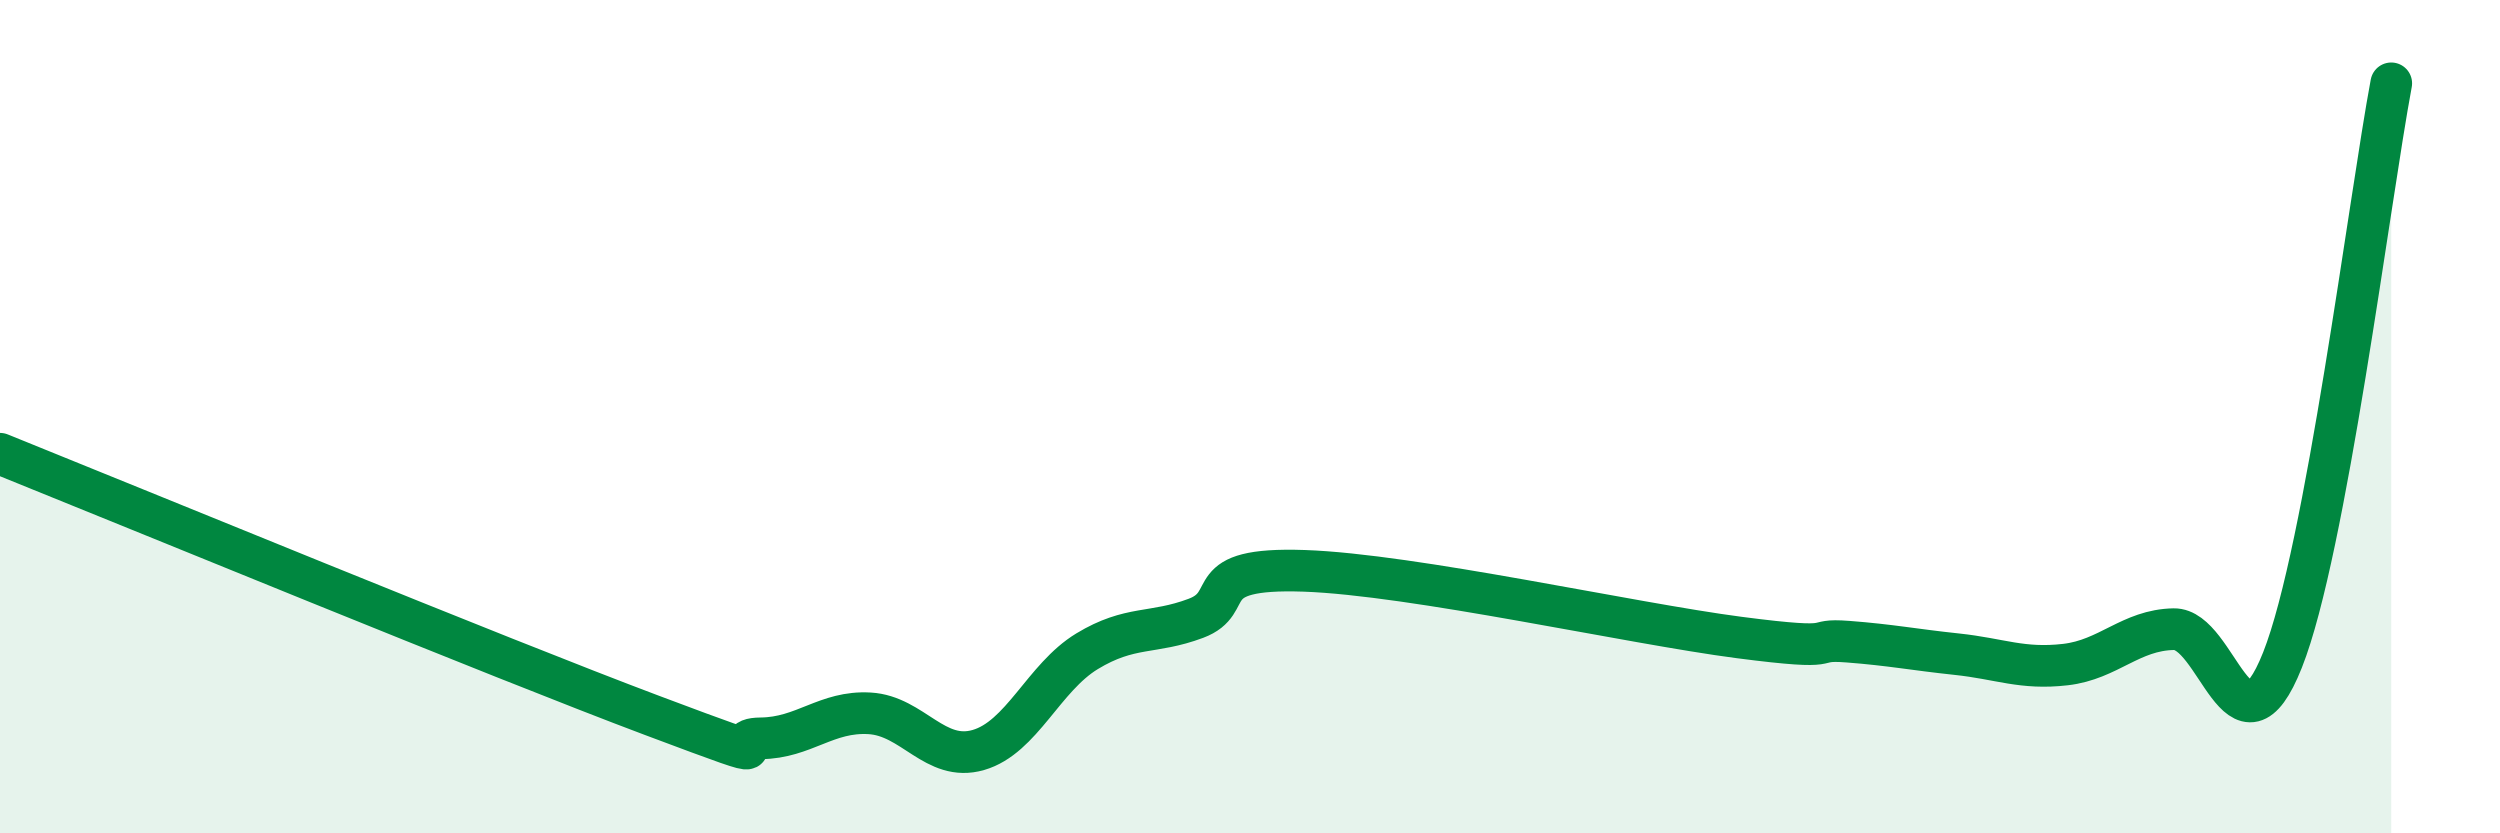 
    <svg width="60" height="20" viewBox="0 0 60 20" xmlns="http://www.w3.org/2000/svg">
      <path
        d="M 0,10.89 C 3.13,12.15 12,15.8 15.65,17.17 C 19.3,18.54 17.22,17.73 18.26,17.72 C 19.3,17.71 19.83,17.06 20.87,17.12 C 21.91,17.18 22.44,18.3 23.48,18 C 24.52,17.7 25.05,16.26 26.09,15.63 C 27.13,15 27.66,15.23 28.7,14.84 C 29.74,14.45 28.69,13.61 31.3,13.7 C 33.91,13.79 39.13,14.96 41.74,15.3 C 44.35,15.64 43.31,15.32 44.35,15.4 C 45.39,15.48 45.92,15.59 46.96,15.7 C 48,15.81 48.53,16.07 49.57,15.95 C 50.61,15.83 51.13,15.12 52.17,15.1 C 53.21,15.08 53.74,18.46 54.78,15.84 C 55.82,13.22 56.87,4.77 57.39,2L57.39 20L0 20Z"
        fill="#008740"
        opacity="0.1"
        stroke-linecap="round"
        stroke-linejoin="round"
      />
      <path
        d="M 0,10.89 C 3.13,12.15 12,15.8 15.65,17.17 C 19.3,18.54 17.22,17.73 18.26,17.72 C 19.3,17.71 19.83,17.06 20.87,17.12 C 21.91,17.18 22.44,18.3 23.48,18 C 24.52,17.7 25.05,16.26 26.09,15.63 C 27.13,15 27.66,15.23 28.7,14.84 C 29.74,14.45 28.69,13.61 31.3,13.7 C 33.91,13.79 39.13,14.96 41.74,15.3 C 44.35,15.64 43.31,15.32 44.35,15.4 C 45.39,15.48 45.92,15.59 46.96,15.7 C 48,15.81 48.53,16.07 49.57,15.95 C 50.61,15.83 51.13,15.12 52.17,15.1 C 53.21,15.08 53.74,18.46 54.78,15.84 C 55.82,13.22 56.87,4.77 57.39,2"
        stroke="#008740"
        stroke-width="1"
        fill="none"
        stroke-linecap="round"
        stroke-linejoin="round"
      />
    </svg>
  